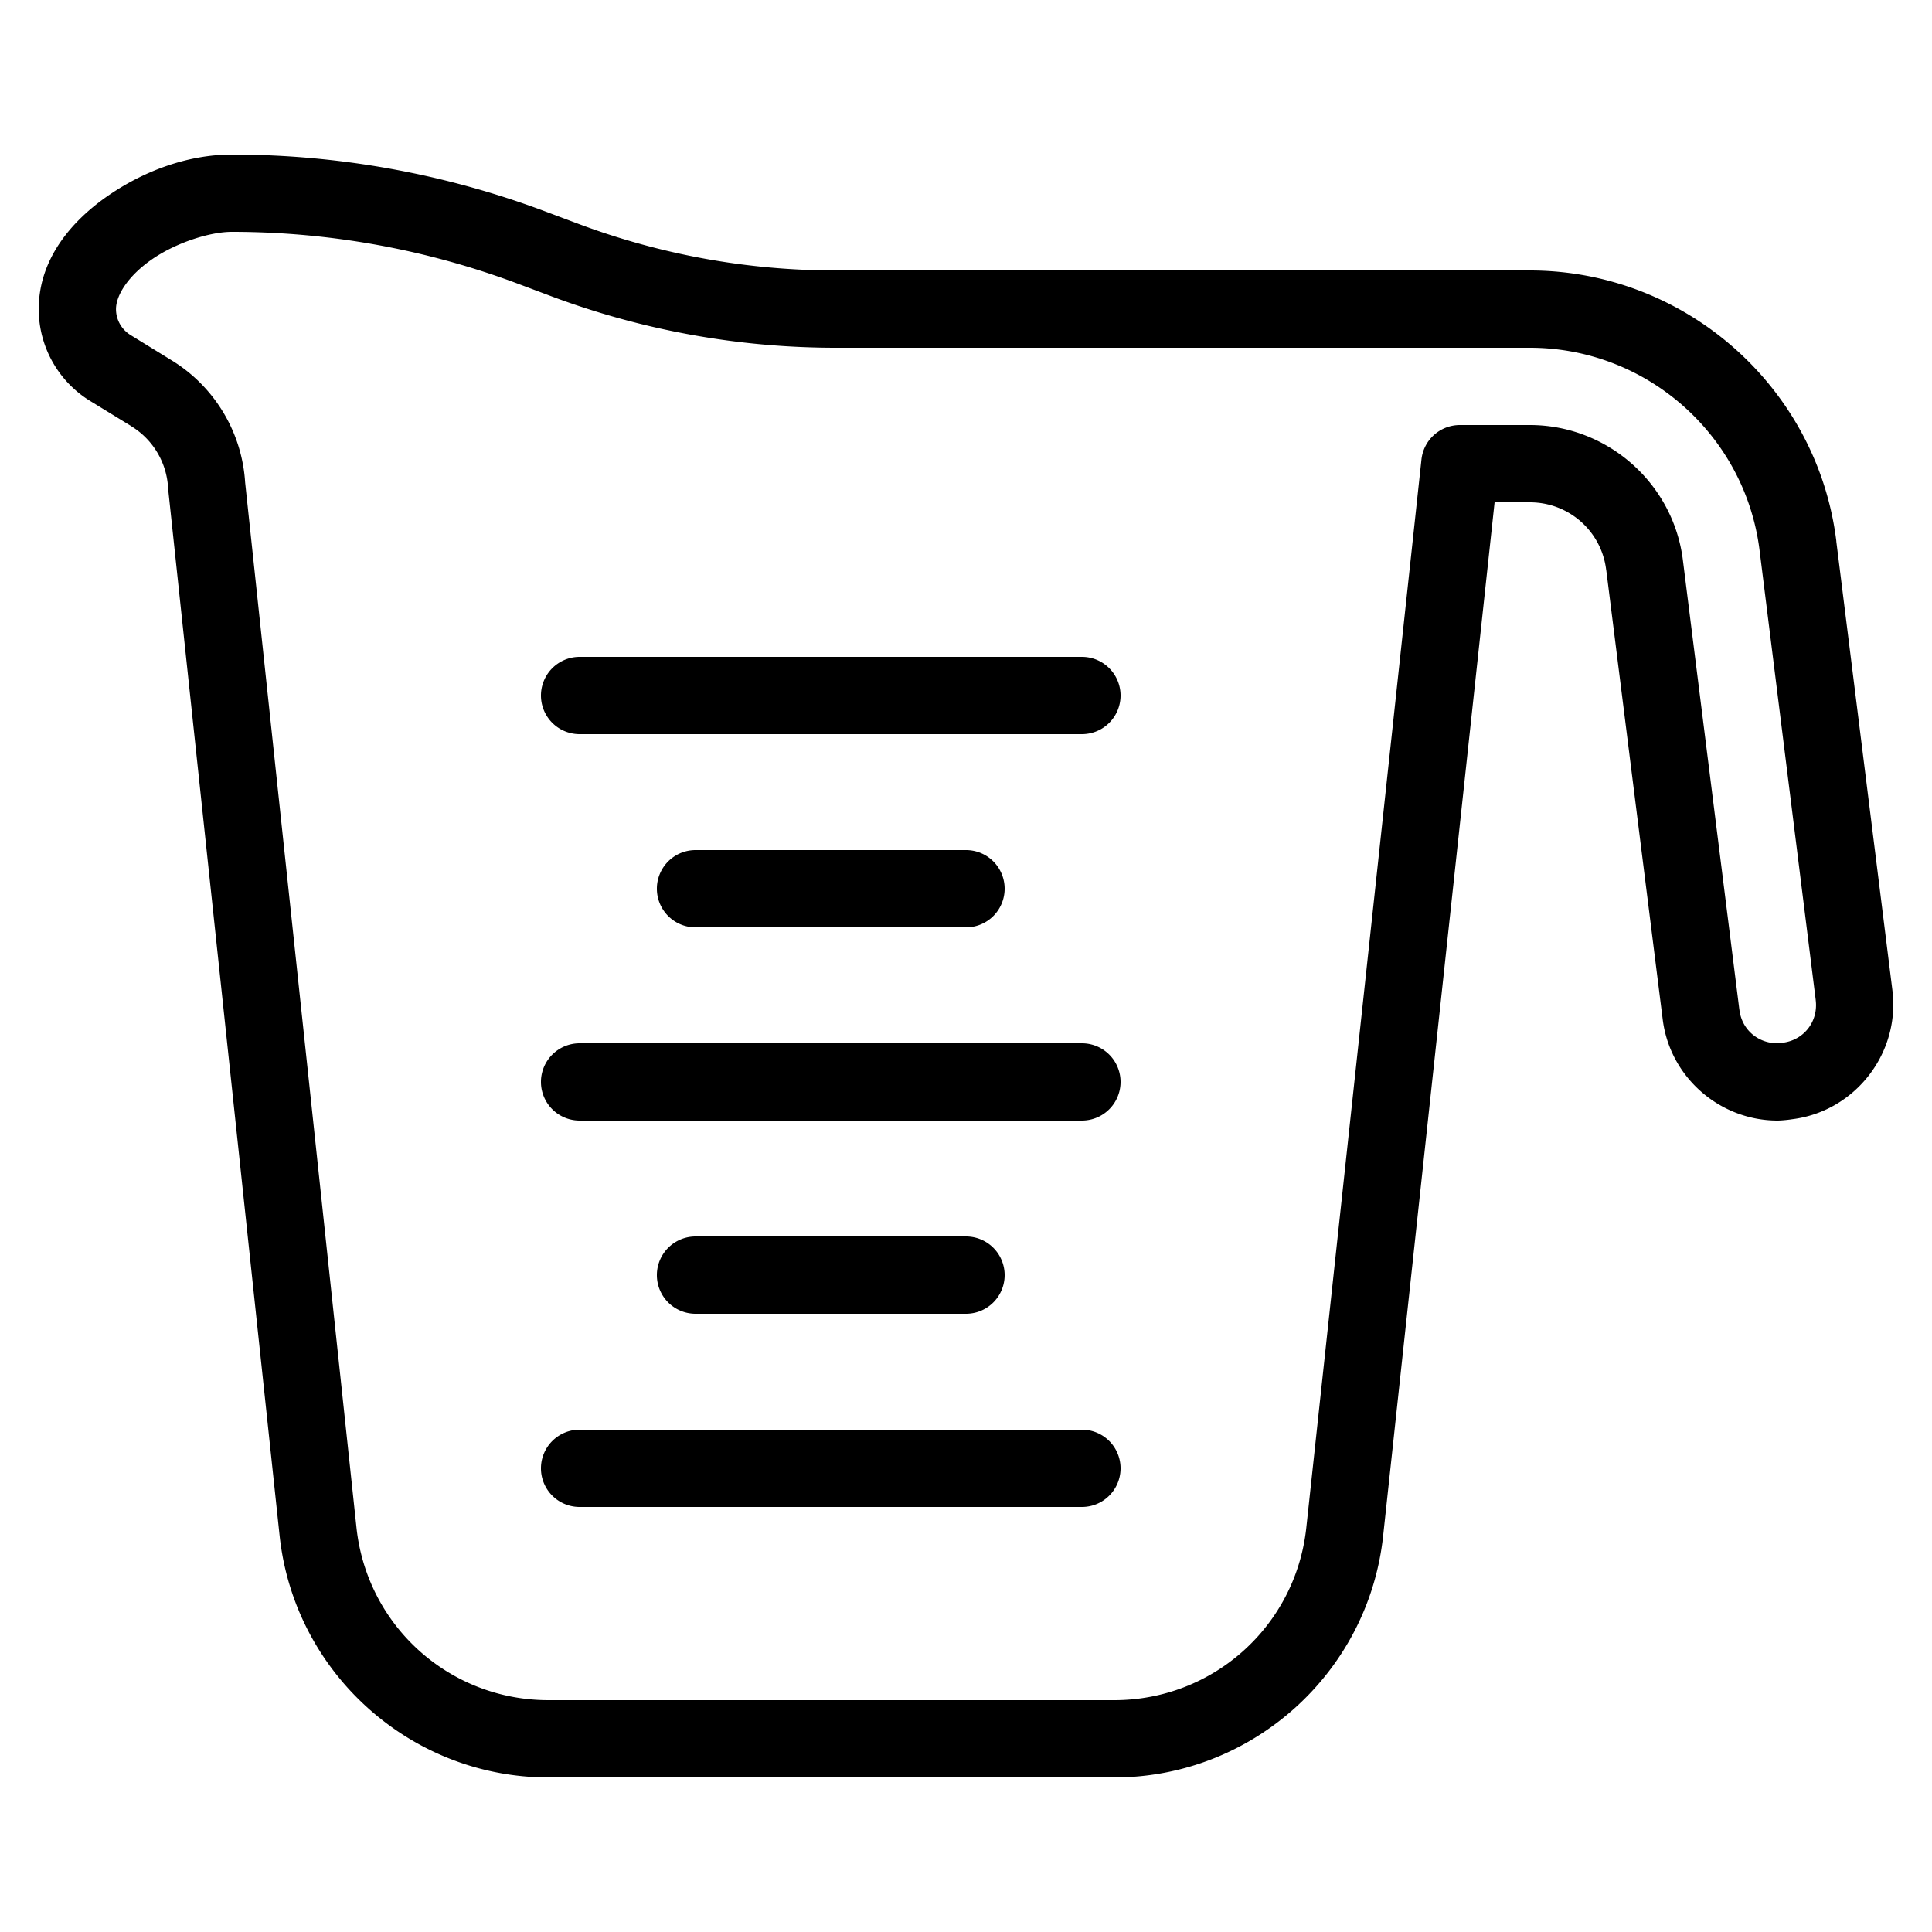 <?xml version="1.0" encoding="utf-8"?><!-- Uploaded to: SVG Repo, www.svgrepo.com, Generator: SVG Repo Mixer Tools -->
<svg fill="#000000" width="800px" height="800px" viewBox="0 0 50 50" xmlns="http://www.w3.org/2000/svg" xmlns:xlink="http://www.w3.org/1999/xlink"><path d="M6 4C4.901 4 3.772 4.397 2.814 5.053C1.857 5.709 1.002 6.701 1.002 8C1.002 8.968 1.506 9.869 2.33 10.375L3.398 11.029 A 1 1 0 0 0 3.398 11.031C3.958 11.374 4.314 11.969 4.35 12.625 A 1 1 0 0 0 4.354 12.676L7.236 39.74C7.615 43.291 10.626 46 14.197 46L28.834 46C32.401 46 35.412 43.298 35.795 39.752L38.68 13L39.592 13C40.603 13 41.448 13.748 41.568 14.75 A 1 1 0 0 0 41.57 14.754L43.029 26.367C43.209 27.876 44.509 29 46.002 29C46.068 29 46.223 28.99 46.385 28.965C48.008 28.762 49.18 27.257 48.975 25.627L48.975 25.625L47.523 14.006L47.525 14.008C47.034 10.02 43.612 7 39.592 7L21.629 7C19.35 7 17.091 6.59 14.957 5.789L14.098 5.467C11.509 4.497 8.765 4 6 4 z M 6 6C8.525 6 11.032 6.454 13.396 7.34L14.254 7.662C16.612 8.547 19.11 9 21.629 9L39.592 9C42.612 9 45.17 11.26 45.539 14.252 A 1 1 0 0 0 45.539 14.254L46.99 25.873 A 1 1 0 0 0 46.99 25.877C47.062 26.44 46.68 26.921 46.133 26.986 A 1 1 0 0 0 46.035 27.004C46.068 26.997 46.082 27 46.002 27C45.495 27 45.076 26.644 45.016 26.133 A 1 1 0 0 0 45.014 26.125L43.555 14.512C43.315 12.514 41.601 11 39.592 11L37.781 11 A 1 1 0 0 0 36.787 11.893L33.807 39.537C33.532 42.084 31.397 44 28.834 44L14.197 44C11.632 44 9.496 42.08 9.225 39.529L6.342 12.465L6.346 12.516C6.274 11.206 5.563 10.012 4.443 9.326L3.377 8.67C3.144 8.526 3.002 8.274 3.002 8C3.002 7.642 3.318 7.133 3.945 6.703C4.573 6.273 5.442 6 6 6 z M 15 17 A 1 1 0 1 0 15 19L28 19 A 1 1 0 1 0 28 17L15 17 z M 18 22 A 1 1 0 1 0 18 24L25 24 A 1 1 0 1 0 25 22L18 22 z M 15 27 A 1 1 0 1 0 15 29L28 29 A 1 1 0 1 0 28 27L15 27 z M 18 32 A 1 1 0 1 0 18 34L25 34 A 1 1 0 1 0 25 32L18 32 z M 15 37 A 1 1 0 1 0 15 39L28 39 A 1 1 0 1 0 28 37L15 37 z"/></svg>